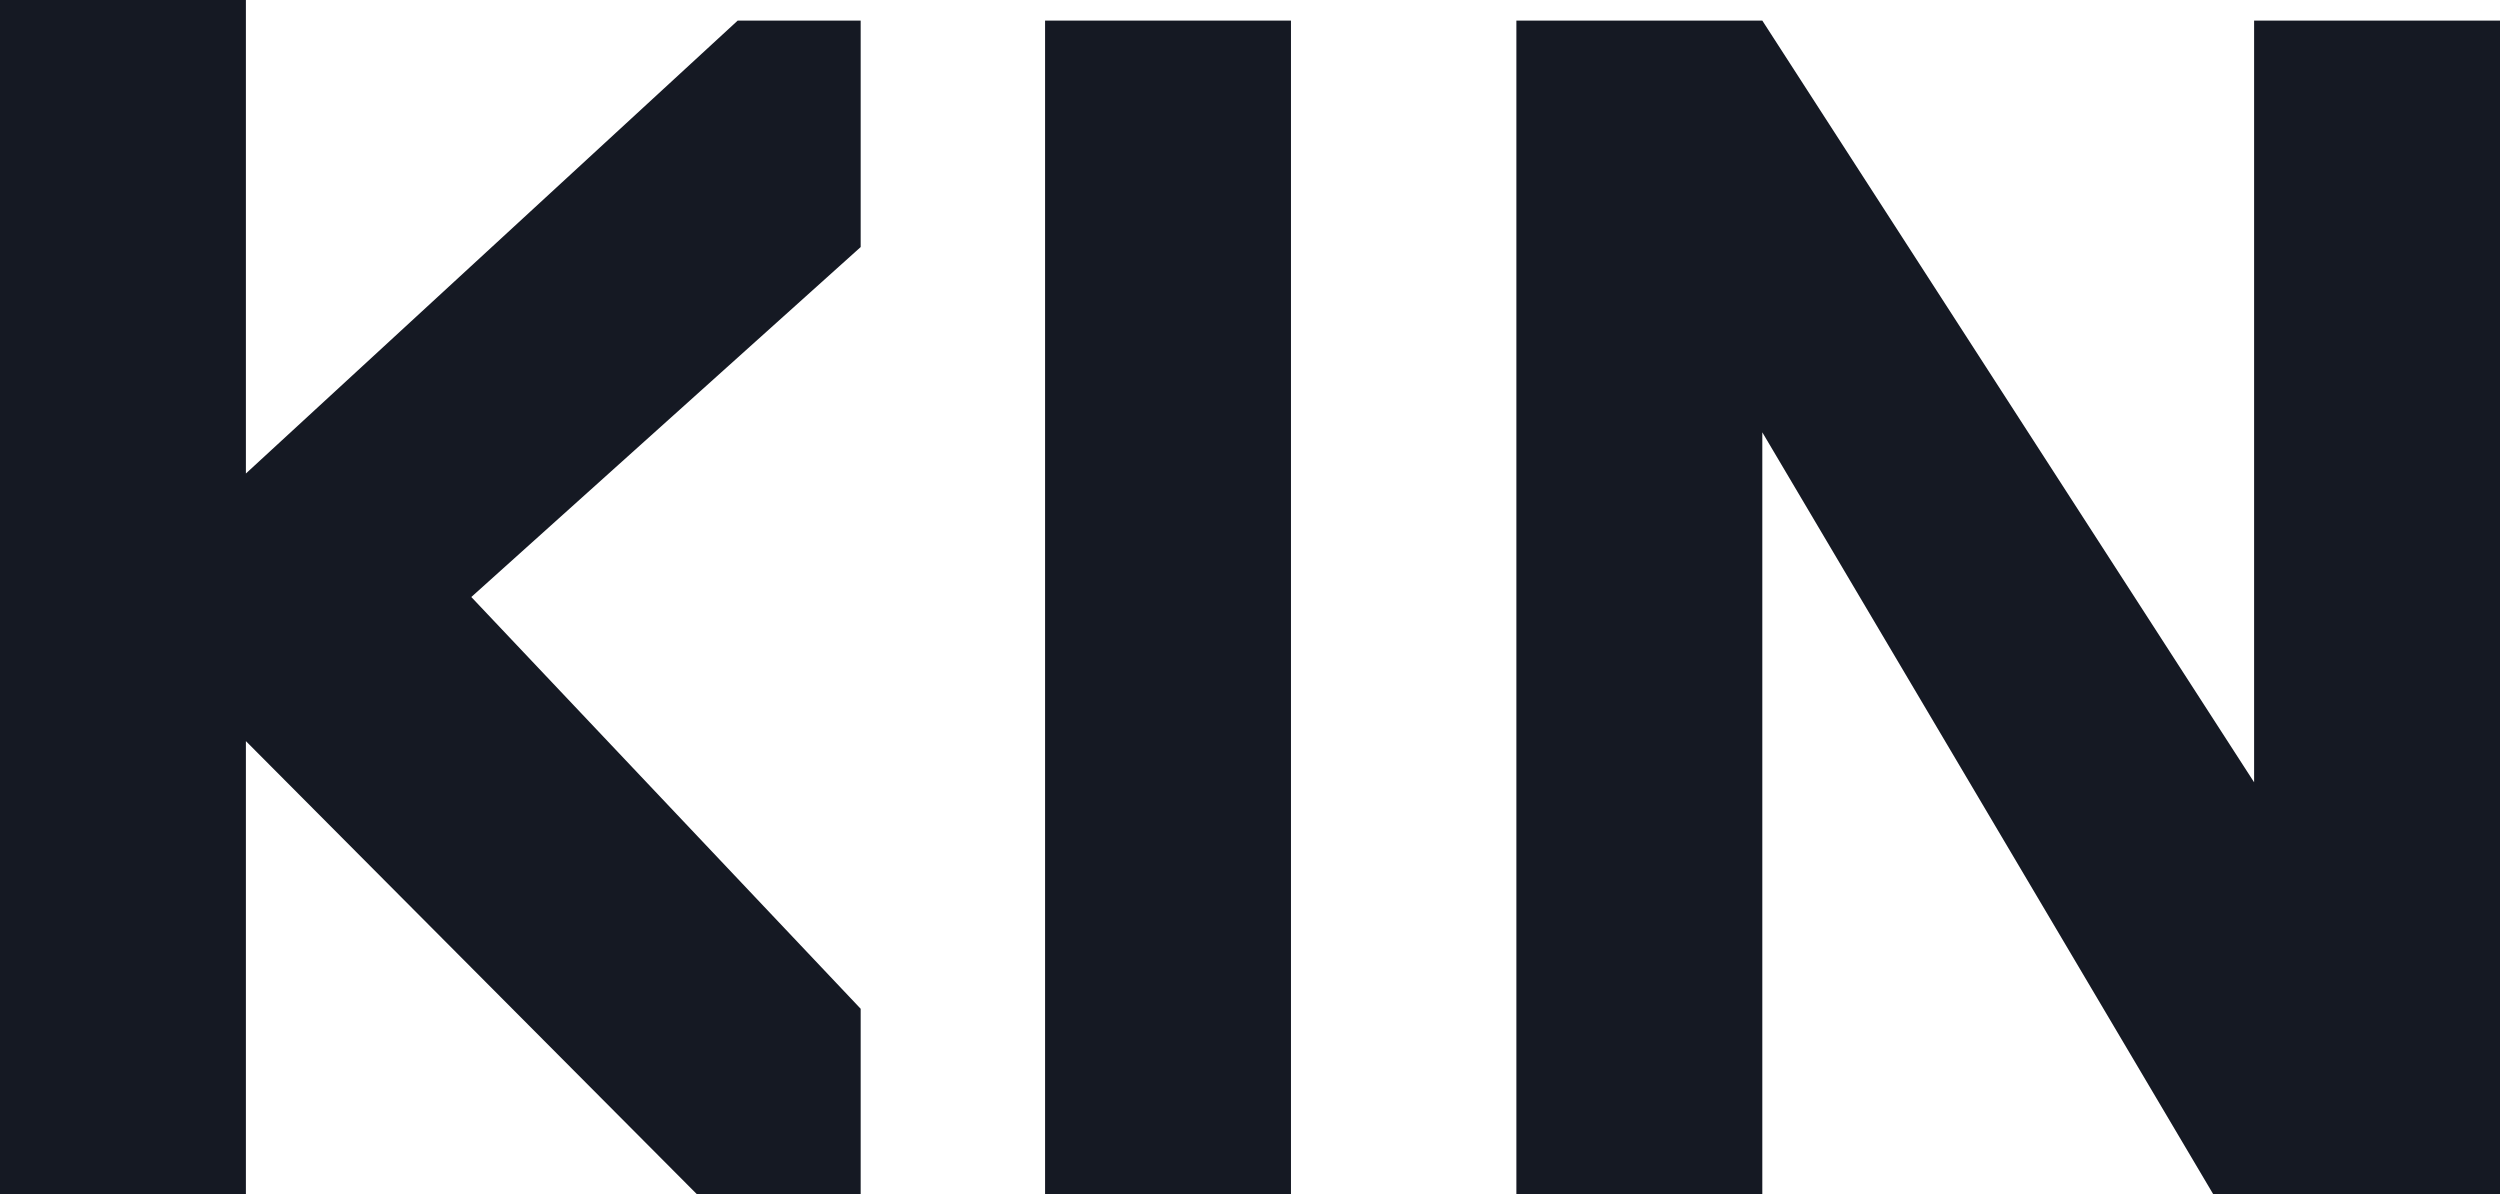 <svg width="67" height="32" viewBox="0 0 67 32" fill="none" xmlns="http://www.w3.org/2000/svg">
<path d="M0 0H6.59V6.345V12.69L19.77 0.552H23.066V6.621L12.631 16L23.066 27.035V32H18.672L6.59 19.862V32H0V0Z" fill="#151923"/>
<path d="M28.008 32V0.552H34.598V32H28.008Z" fill="#151923"/>
<path d="M40.639 0.552V32H47.23V11.586L59.312 32H67V0.552H60.41V20.965L47.23 0.552H40.639Z" fill="#151923"/>
</svg>
